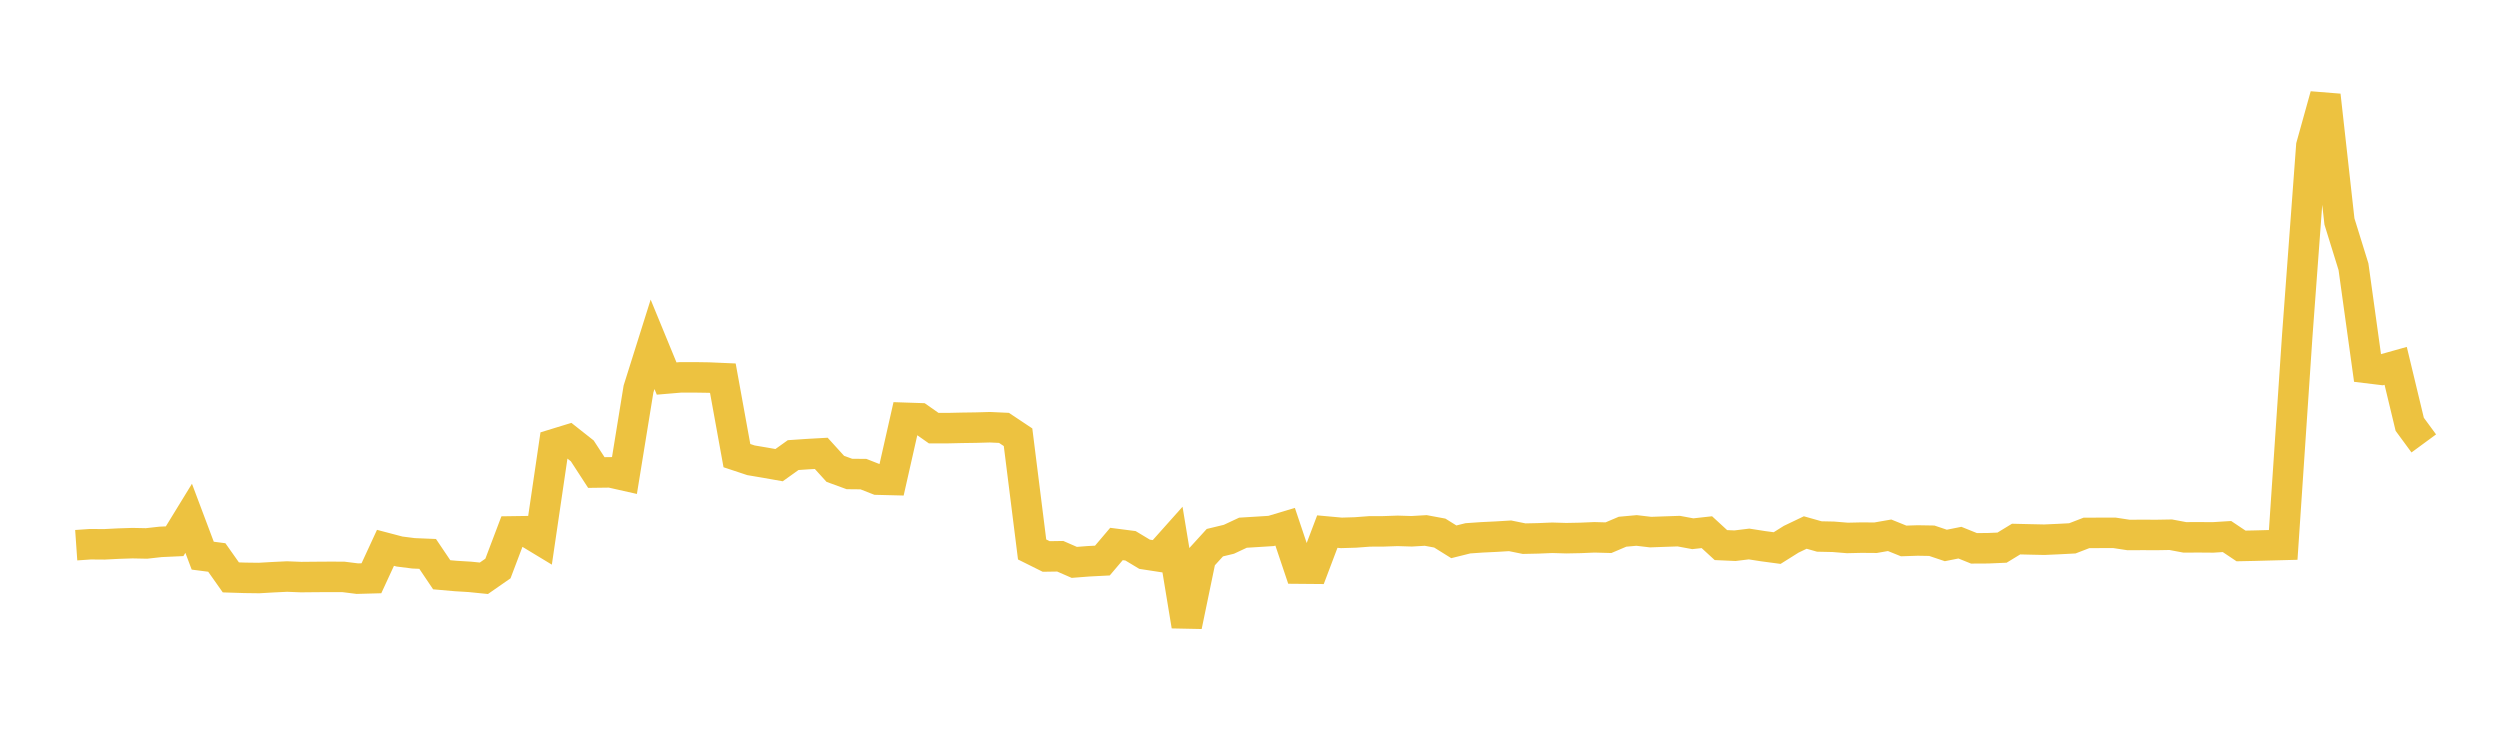 <svg width="164" height="48" xmlns="http://www.w3.org/2000/svg" xmlns:xlink="http://www.w3.org/1999/xlink"><path fill="none" stroke="rgb(237,194,64)" stroke-width="2" d="M5,35.765L5.922,35.701L6.844,35.708L7.766,35.661L8.689,35.631L9.611,35.65L10.533,35.547L11.455,35.505L12.377,34L13.299,36.451L14.222,36.571L15.144,37.877L16.066,37.906L16.988,37.918L17.91,37.865L18.832,37.821L19.754,37.857L20.677,37.848L21.599,37.842L22.521,37.844L23.443,37.959L24.365,37.934L25.287,35.938L26.21,36.181L27.132,36.298L28.054,36.336L28.976,37.705L29.898,37.786L30.82,37.842L31.743,37.935L32.665,37.294L33.587,34.86L34.509,34.847L35.431,35.405L36.353,29.133L37.275,28.85L38.198,29.579L39.12,30.998L40.042,30.986L40.964,31.194L41.886,25.518L42.808,22.588L43.731,24.832L44.653,24.754L45.575,24.754L46.497,24.768L47.419,24.808L48.341,29.889L49.263,30.195L50.186,30.351L51.108,30.514L52.03,29.855L52.952,29.792L53.874,29.74L54.796,30.756L55.719,31.093L56.641,31.102L57.563,31.464L58.485,31.487L59.407,27.408L60.329,27.439L61.251,28.086L62.174,28.086L63.096,28.065L64.018,28.052L64.94,28.026L65.862,28.069L66.784,28.683L67.707,36.045L68.629,36.504L69.551,36.49L70.473,36.892L71.395,36.82L72.317,36.773L73.24,35.685L74.162,35.804L75.084,36.359L76.006,36.501L76.928,35.468L77.85,41.061L78.772,36.612L79.695,35.599L80.617,35.376L81.539,34.945L82.461,34.889L83.383,34.831L84.305,34.554L85.228,37.3L86.15,37.308L87.072,34.872L87.994,34.956L88.916,34.929L89.838,34.86L90.76,34.856L91.683,34.824L92.605,34.852L93.527,34.798L94.449,34.969L95.371,35.543L96.293,35.313L97.216,35.249L98.138,35.205L99.06,35.149L99.982,35.336L100.904,35.316L101.826,35.278L102.749,35.305L103.671,35.287L104.593,35.248L105.515,35.273L106.437,34.881L107.359,34.798L108.281,34.906L109.204,34.873L110.126,34.842L111.048,35.013L111.97,34.911L112.892,35.758L113.814,35.799L114.737,35.686L115.659,35.83L116.581,35.953L117.503,35.374L118.425,34.933L119.347,35.194L120.269,35.214L121.192,35.289L122.114,35.268L123.036,35.275L123.958,35.114L124.88,35.486L125.802,35.456L126.725,35.472L127.647,35.782L128.569,35.598L129.491,35.97L130.413,35.965L131.335,35.925L132.257,35.363L133.18,35.385L134.102,35.405L135.024,35.364L135.946,35.316L136.868,34.96L137.79,34.955L138.713,34.955L139.635,35.095L140.557,35.09L141.479,35.094L142.401,35.078L143.323,35.251L144.246,35.247L145.168,35.254L146.09,35.197L147.012,35.814L147.934,35.795L148.856,35.77L149.778,35.746L150.701,22.01L151.623,9.565L152.545,6.254L153.467,14.527L154.389,17.5L155.311,24.147L156.234,24.259L157.156,24L158.078,27.834L159,29.089"></path></svg>